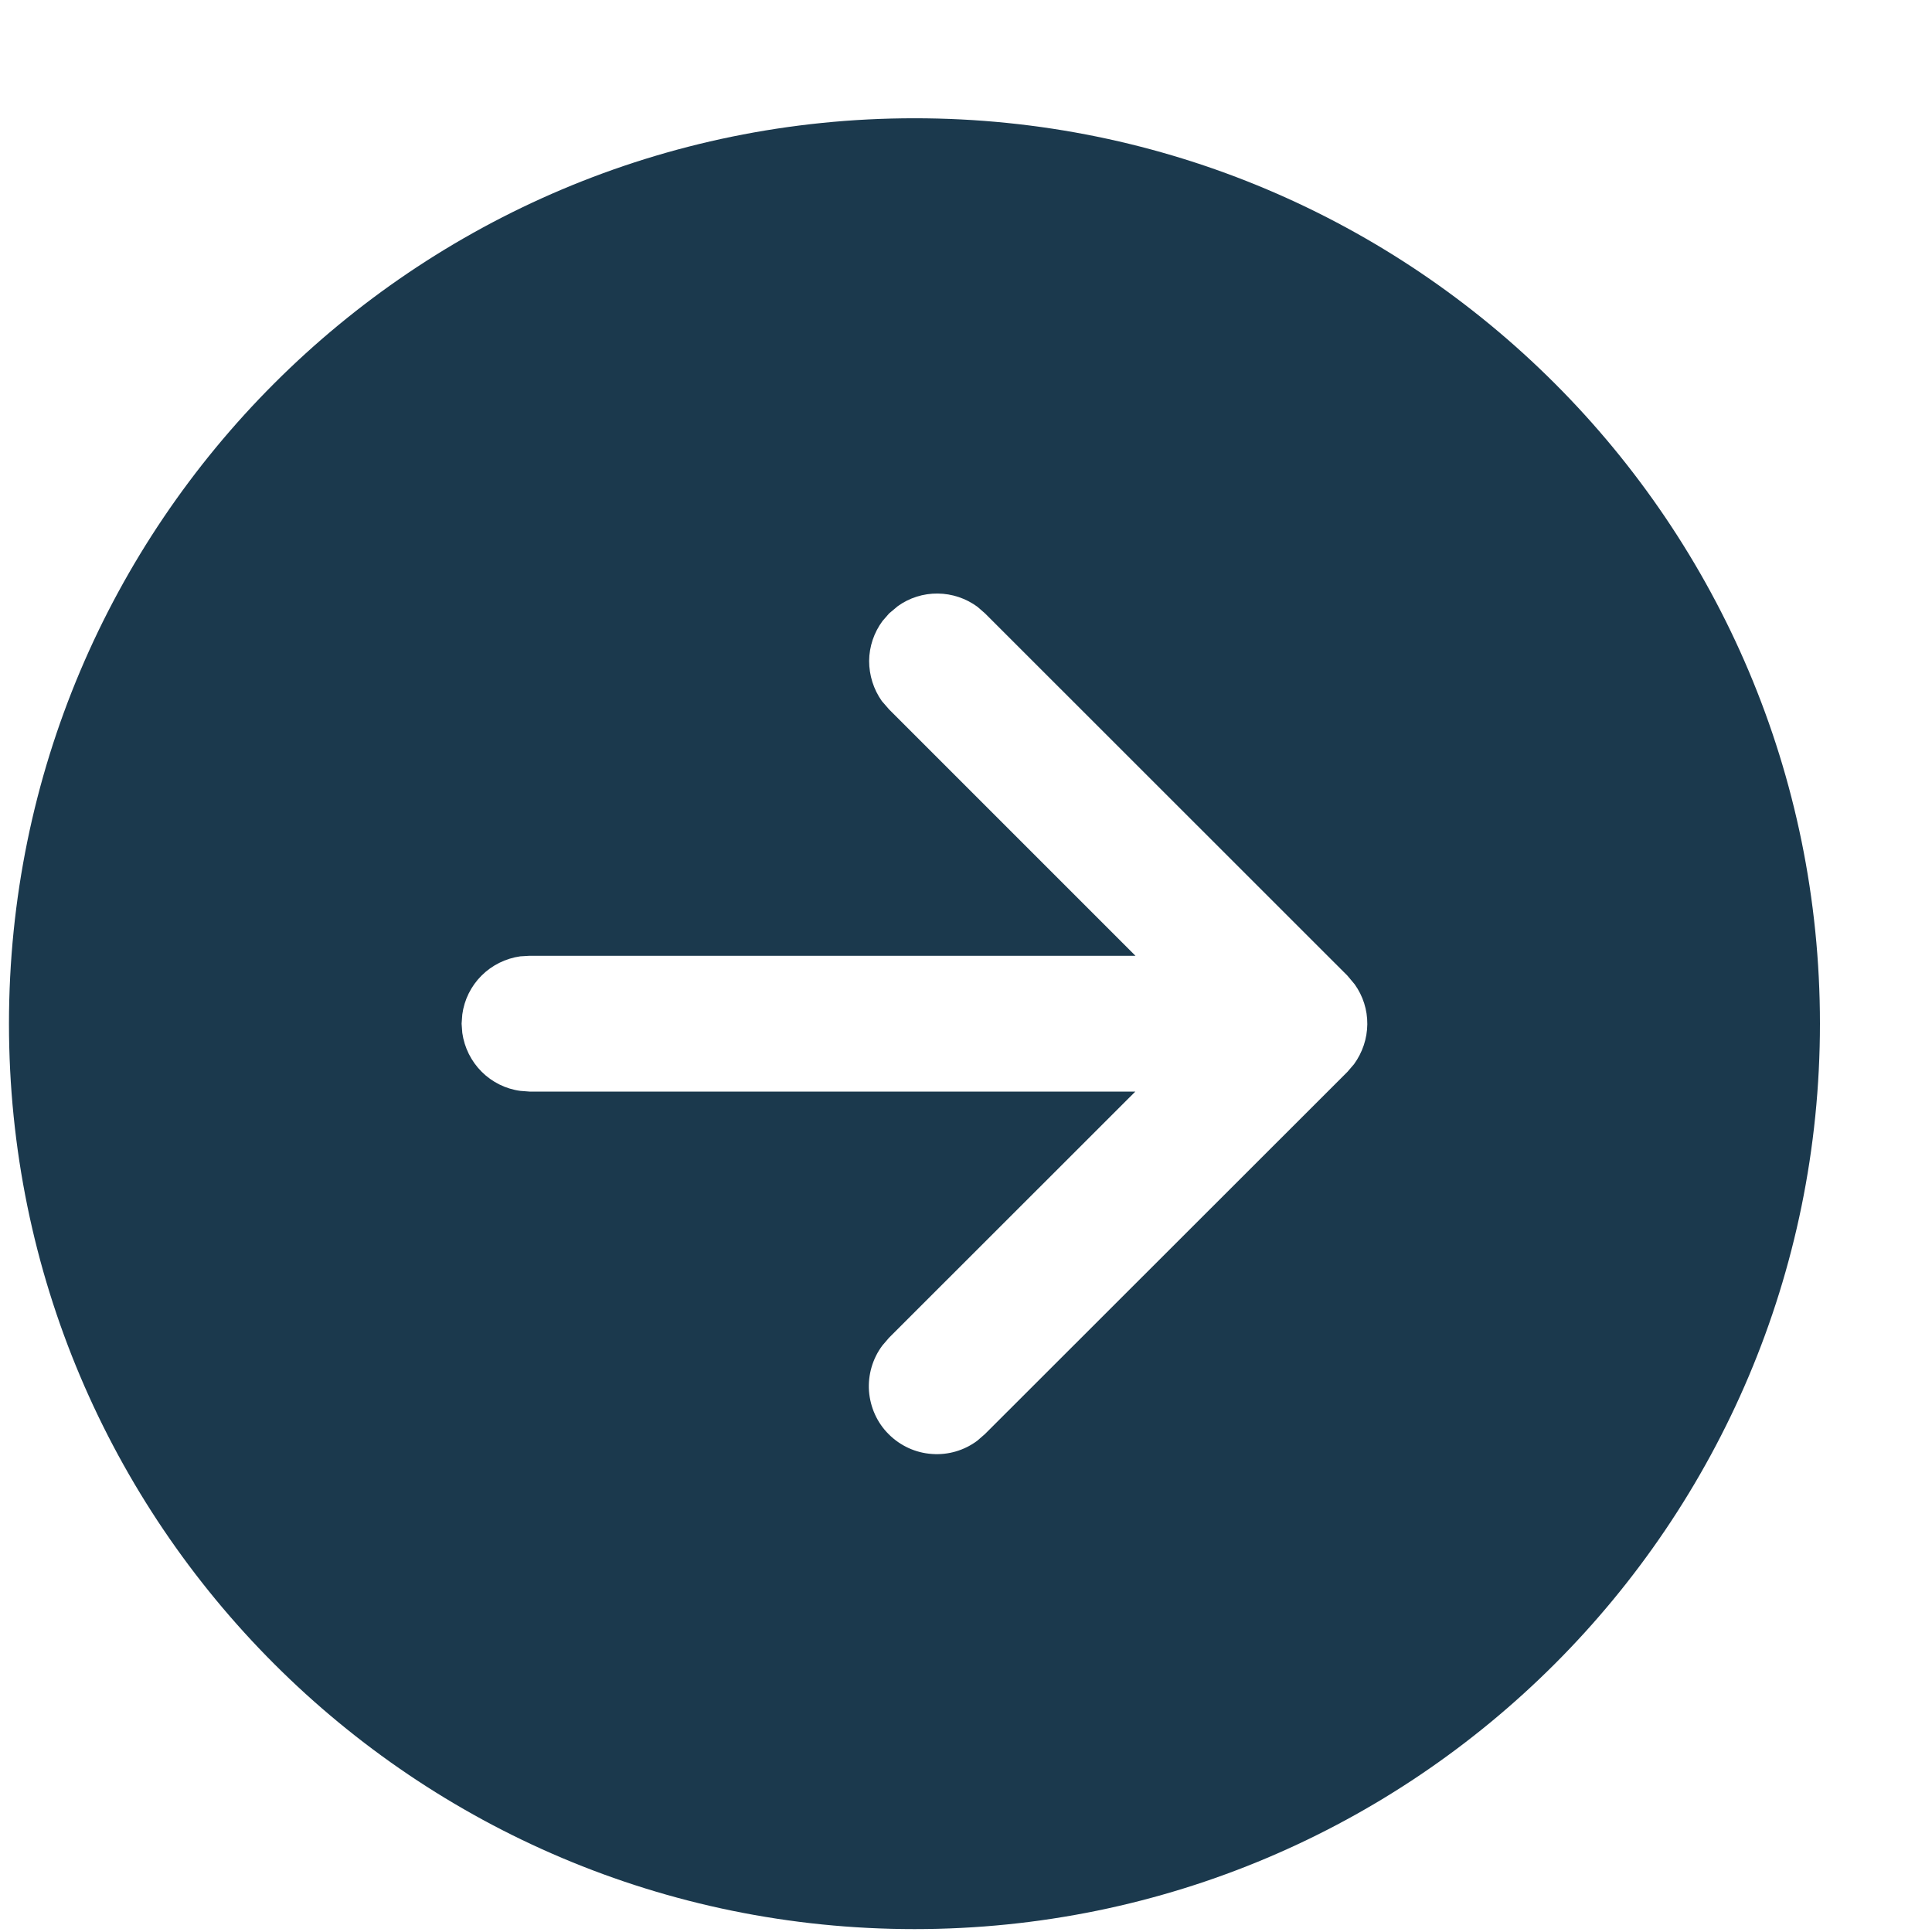 <svg width="14" height="14" viewBox="0 0 14 14" fill="none" xmlns="http://www.w3.org/2000/svg">
<g clip-path="url(#clip0_205_38)">
<path d="M6.627 0.857C10.251 0.857 13.188 3.794 13.188 7.418C13.188 11.042 10.251 13.979 6.627 13.979C3.003 13.979 0.065 11.042 0.065 7.418C0.065 3.794 3.003 0.857 6.627 0.857ZM7.138 4.445L7.083 4.397C7 4.336 6.899 4.302 6.795 4.301C6.691 4.3 6.589 4.332 6.505 4.393L6.443 4.445L6.395 4.5C6.333 4.584 6.299 4.685 6.298 4.789C6.298 4.893 6.33 4.995 6.39 5.08L6.443 5.141L8.228 6.926H3.837L3.77 6.93C3.664 6.945 3.565 6.994 3.489 7.07C3.413 7.146 3.364 7.245 3.35 7.351L3.345 7.418L3.35 7.485C3.365 7.591 3.414 7.69 3.49 7.766C3.566 7.842 3.665 7.891 3.771 7.905L3.837 7.91H8.227L6.442 9.694L6.394 9.75C6.323 9.845 6.289 9.962 6.297 10.08C6.306 10.198 6.356 10.31 6.44 10.393C6.524 10.477 6.635 10.528 6.753 10.536C6.871 10.545 6.989 10.51 7.083 10.439L7.138 10.391L9.764 7.767L9.812 7.711C9.873 7.627 9.907 7.526 9.908 7.422C9.909 7.318 9.877 7.217 9.816 7.132L9.764 7.07L7.138 4.445Z" fill="#1B394D"/>
</g>
<defs>
<clipPath id="clip0_205_38">
<rect width="13.123" height="13.123" fill="white" transform="translate(0.065 0.857)"/>
</clipPath>
</defs>
</svg>
